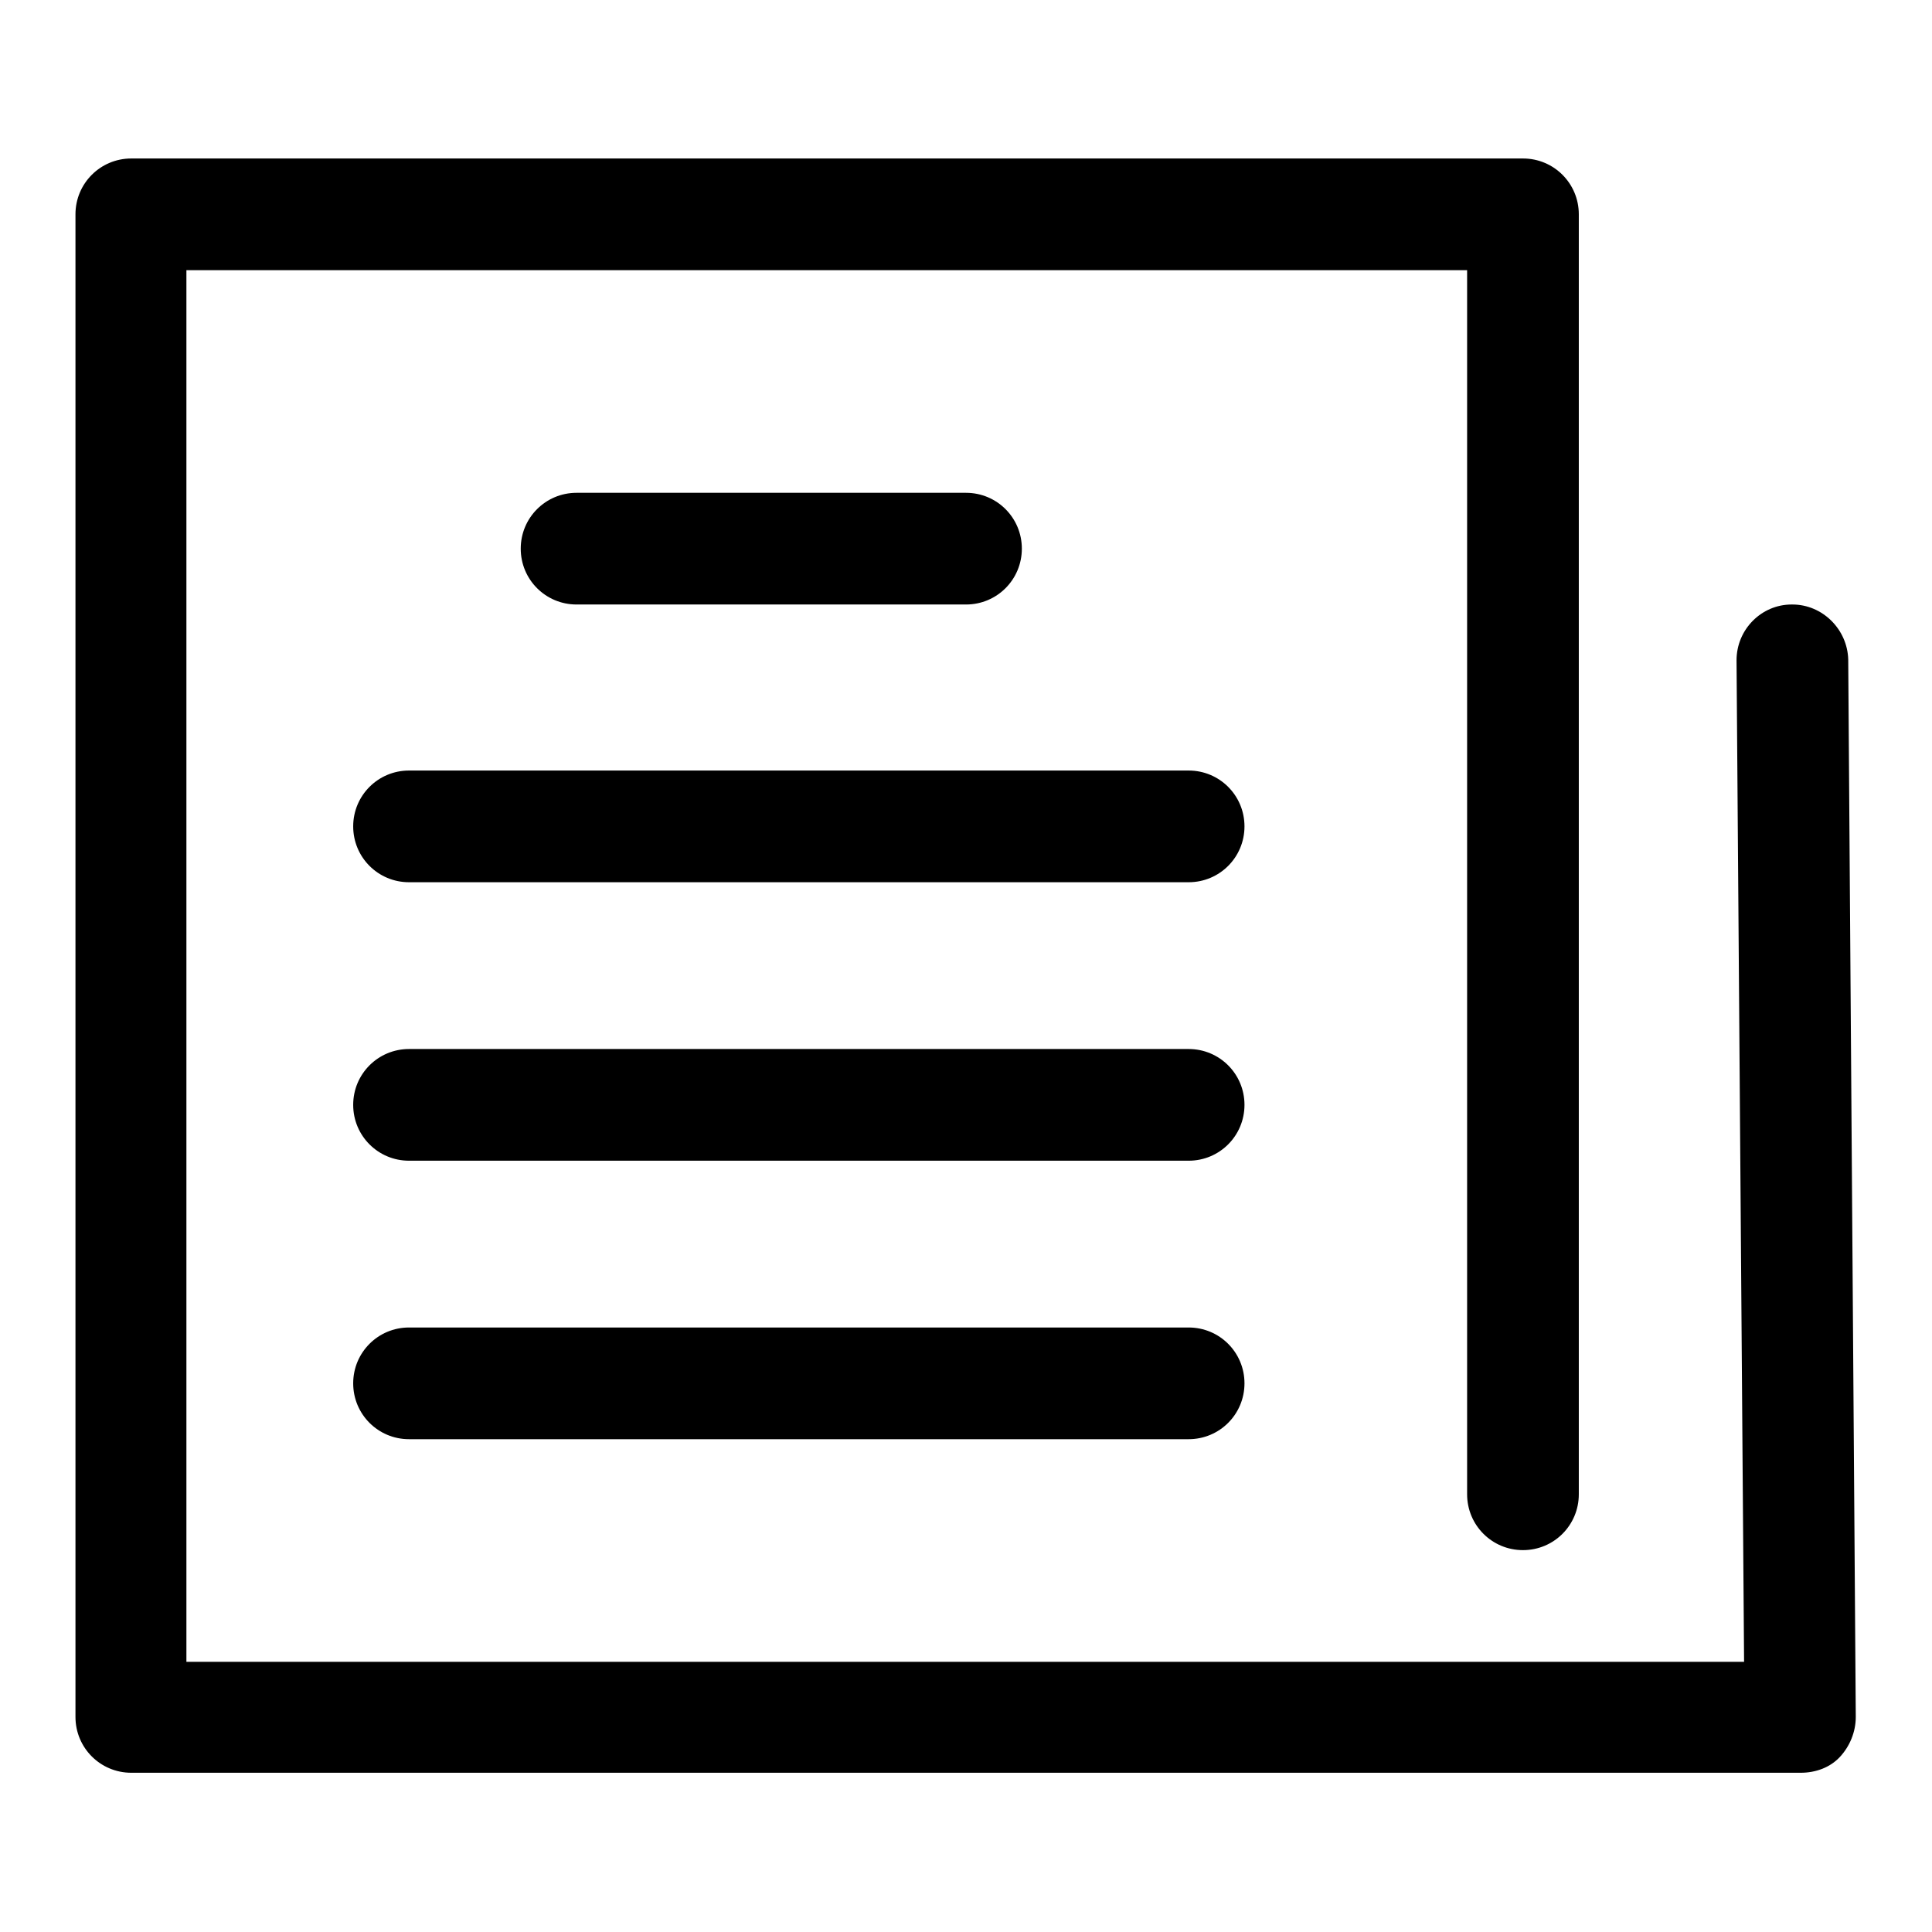 <?xml version="1.0" encoding="utf-8"?>
<!-- Svg Vector Icons : http://www.onlinewebfonts.com/icon -->
<!DOCTYPE svg PUBLIC "-//W3C//DTD SVG 1.1//EN" "http://www.w3.org/Graphics/SVG/1.1/DTD/svg11.dtd">
<svg version="1.1" xmlns="http://www.w3.org/2000/svg" xmlns:xlink="http://www.w3.org/1999/xlink" x="0px" y="0px" viewBox="0 0 256 256" enable-background="new 0 0 256 256" xml:space="preserve">
<g> <path fill="#000000" d="M238.6,234.9H17.4c-4.1,0-7.4-3.3-7.4-7.4V28.4c0-4.1,3.3-7.4,7.4-7.4h184.4c4.1,0,7.4,3.3,7.4,7.4v169.6 c0,4.1-3.3,7.4-7.4,7.4c-4.1,0-7.4-3.3-7.4-7.4V35.8H24.7v184.4h206.4l-1-132.7c0-4.1,3.3-7.4,7.3-7.4c0,0,0,0,0.1,0 c4,0,7.3,3.3,7.4,7.3l1,140.1c0,2-0.8,3.9-2.1,5.3C242.5,234.2,240.6,234.9,238.6,234.9z M128,80.1H76.4c-4.1,0-7.4-3.3-7.4-7.4 s3.3-7.4,7.4-7.4H128c4.1,0,7.4,3.3,7.4,7.4S132.1,80.1,128,80.1z M157.5,116.9H54.2c-4.1,0-7.4-3.3-7.4-7.4c0-4.1,3.3-7.4,7.4-7.4 h103.3c4.1,0,7.4,3.3,7.4,7.4C164.9,113.6,161.6,116.9,157.5,116.9z M157.5,153.8H54.2c-4.1,0-7.4-3.3-7.4-7.4s3.3-7.4,7.4-7.4 h103.3c4.1,0,7.4,3.3,7.4,7.4S161.6,153.8,157.5,153.8z M157.5,190.7H54.2c-4.1,0-7.4-3.3-7.4-7.4s3.3-7.4,7.4-7.4h103.3 c4.1,0,7.4,3.3,7.4,7.4S161.6,190.7,157.5,190.7z"/></g>
</svg>